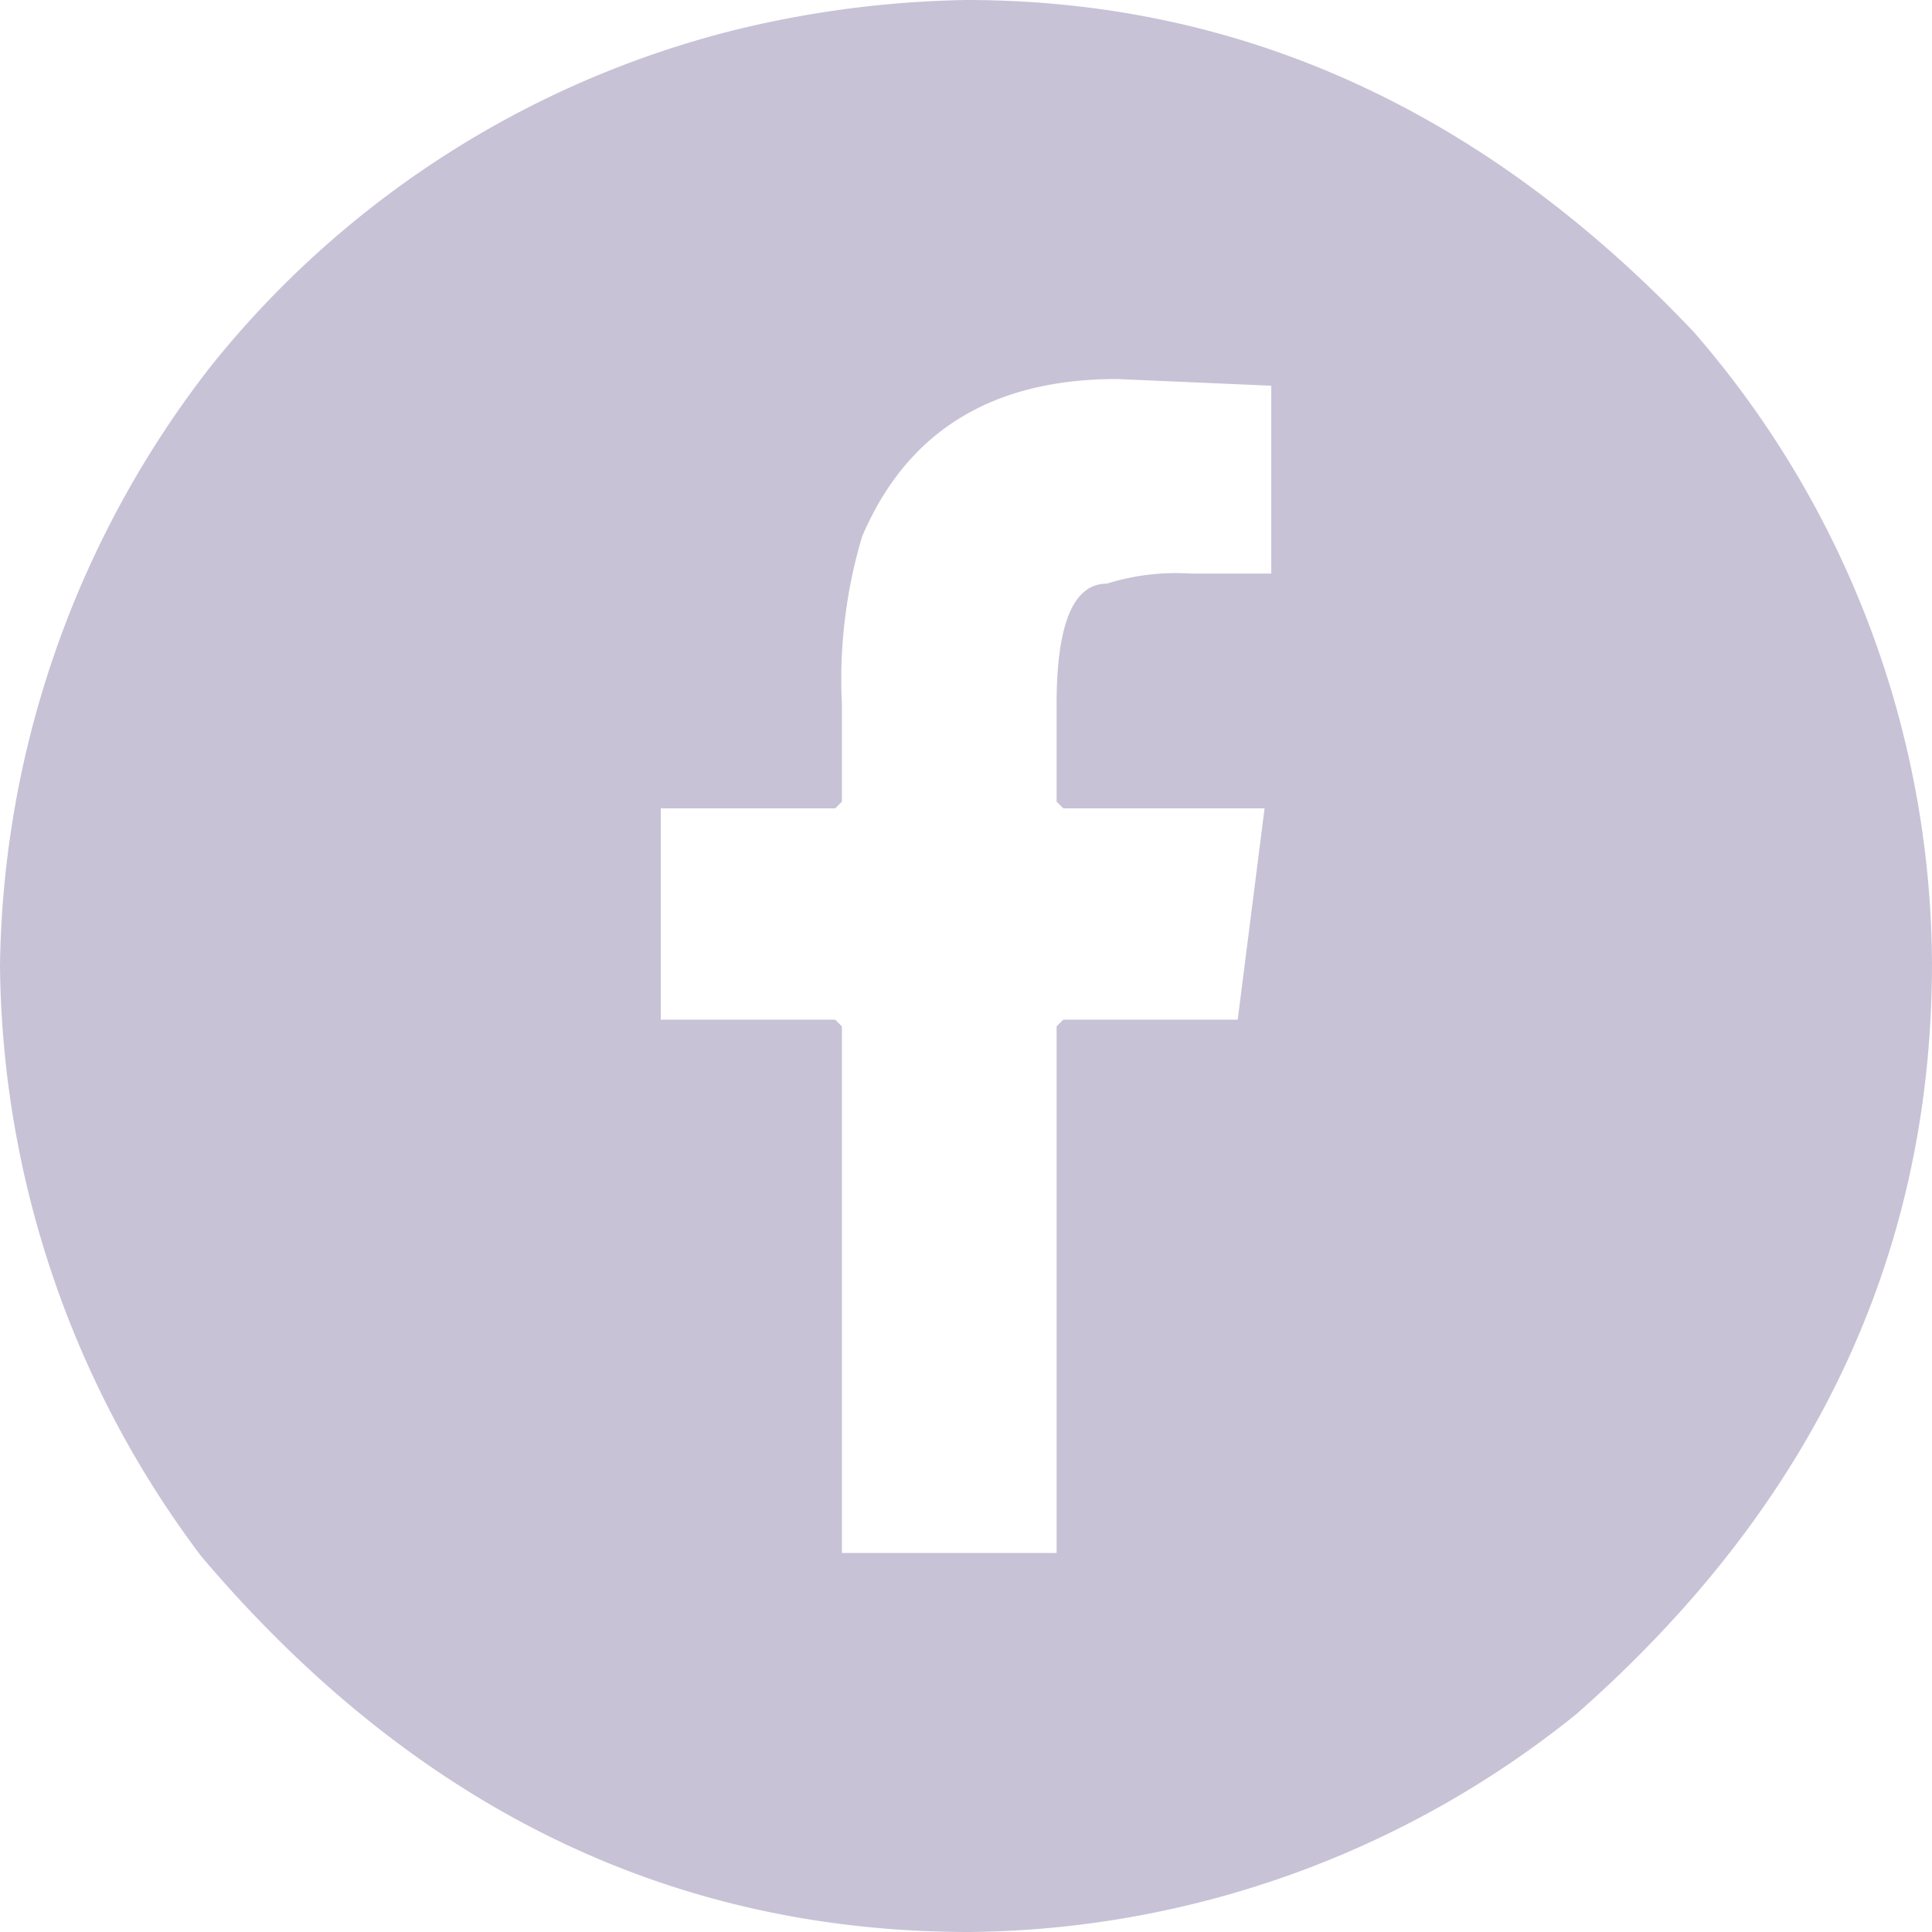 <svg xmlns="http://www.w3.org/2000/svg" width="45" height="45" viewBox="0 0 45 45">
  <path id="Path_65" data-name="Path 65" d="M24.453,0q9.629,0,16.953,7.734a22.579,22.579,0,0,1,5.547,14.688q0,10.215-8.281,17.5A22.824,22.824,0,0,1,24.531,45Q14.062,45,6.641,36.25A23.19,23.19,0,0,1,1.953,22.5,23.18,23.18,0,0,1,6.875,8.516,22.682,22.682,0,0,1,19.063.7,24.265,24.265,0,0,1,24.453,0ZM21.563,16.406v2.266l-.156.156H17.344V23.75h4.063l.156.156V36.172h5V23.906l.156-.156h4.063l.625-4.922H26.719l-.156-.156V16.406q0-2.812,1.172-2.812a5.363,5.363,0,0,1,1.953-.234h1.875V8.984l-3.594-.156q-4.375,0-5.937,3.672A11.64,11.64,0,0,0,21.563,16.406Z" transform="translate(-1.953)" fill="#c8c2d6"/>
</svg>
